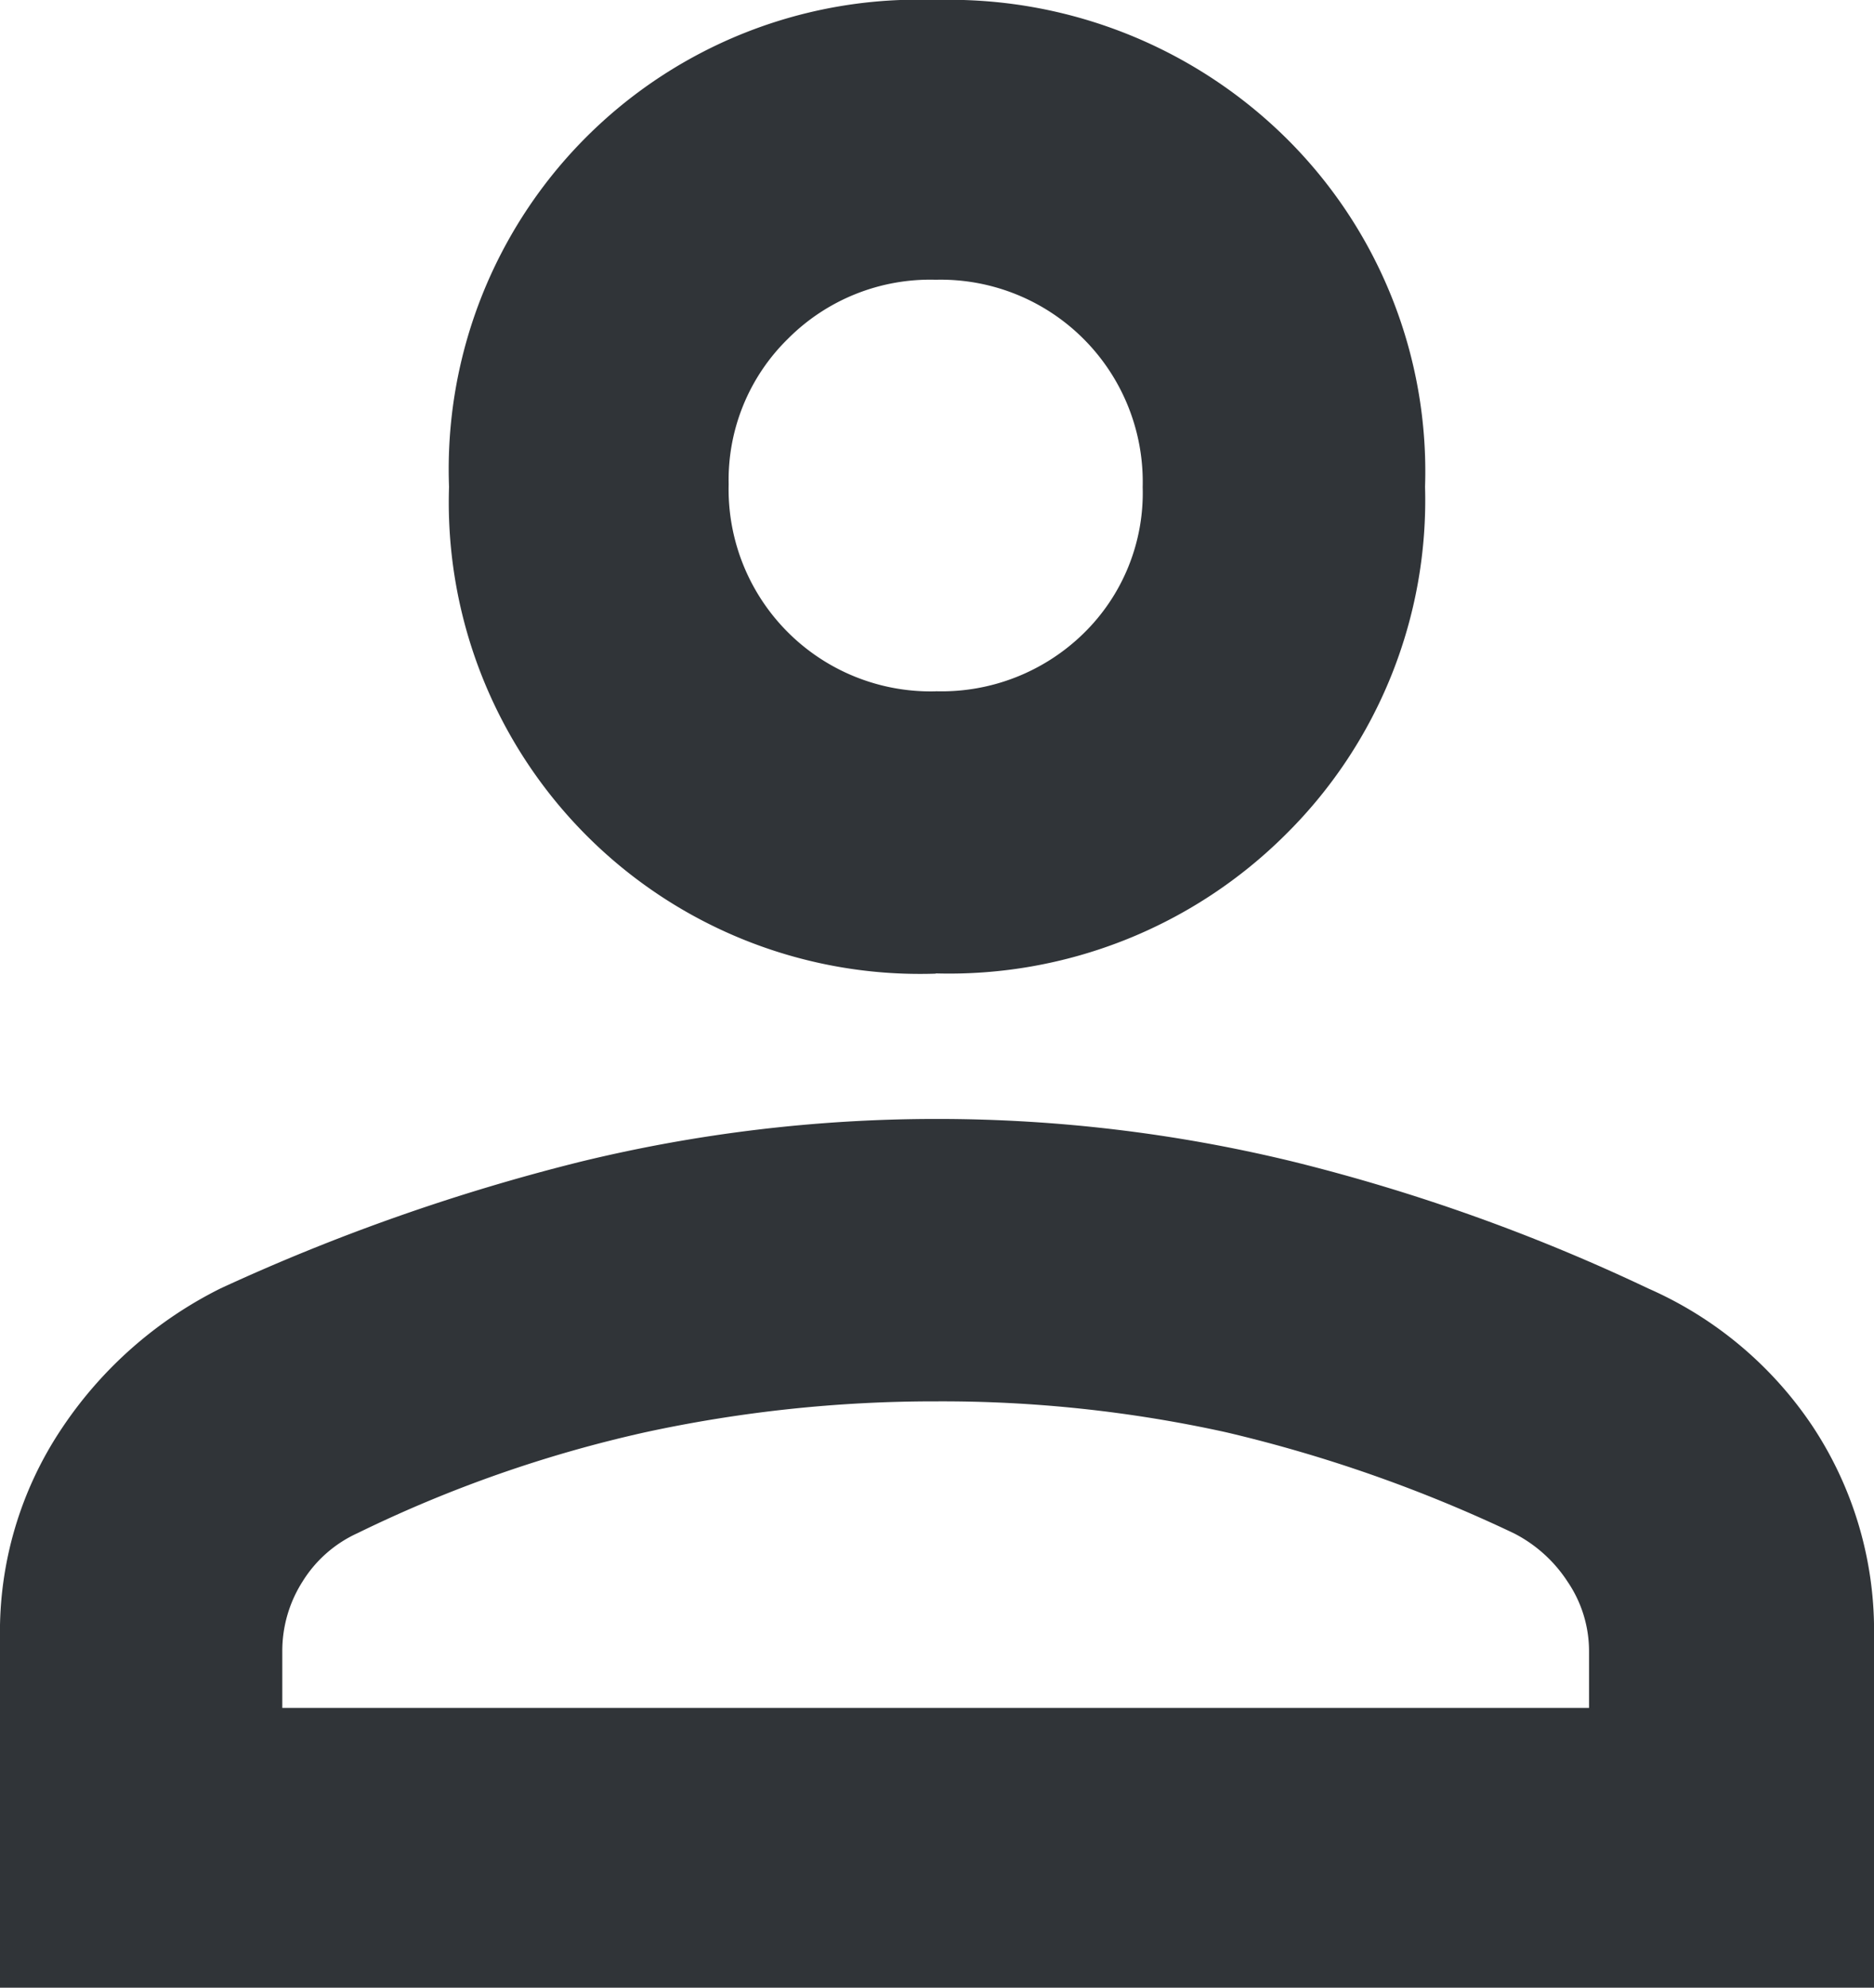 <svg xmlns="http://www.w3.org/2000/svg" width="21.781" height="23.093" viewBox="0 0 21.781 23.093">
  <path id="user_login" data-name="user login" d="M10.875,11.312A5.478,5.478,0,0,1,5.219,5.656,5.455,5.455,0,0,1,10.875,0a5.569,5.569,0,0,1,4.063,1.594,5.447,5.447,0,0,1,1.625,4.062A5.461,5.461,0,0,1,14.938,9.7a5.54,5.54,0,0,1-4.063,1.609M0,23.093V19.031a4.244,4.244,0,0,1,.719-2.437,4.771,4.771,0,0,1,1.844-1.625A23.523,23.523,0,0,1,6.734,13.5a17.515,17.515,0,0,1,8.312,0,21.848,21.848,0,0,1,4.11,1.469,4.445,4.445,0,0,1,1.906,1.594,4.3,4.3,0,0,1,.719,2.469v4.062Zm3.281-3.25H18.469v-.656a1.436,1.436,0,0,0-.25-.812,1.624,1.624,0,0,0-.625-.562A16.643,16.643,0,0,0,14.25,16.64a15.333,15.333,0,0,0-3.375-.359A15.89,15.89,0,0,0,7.5,16.64a15.041,15.041,0,0,0-3.344,1.172,1.463,1.463,0,0,0-.64.563,1.5,1.5,0,0,0-.235.812ZM10.875,8.031a2.361,2.361,0,0,0,1.719-.672,2.28,2.28,0,0,0,.687-1.7A2.349,2.349,0,0,0,10.875,3.25a2.333,2.333,0,0,0-1.719.688,2.294,2.294,0,0,0-.687,1.688,2.349,2.349,0,0,0,2.406,2.406" fill="#303438"/>
</svg>
